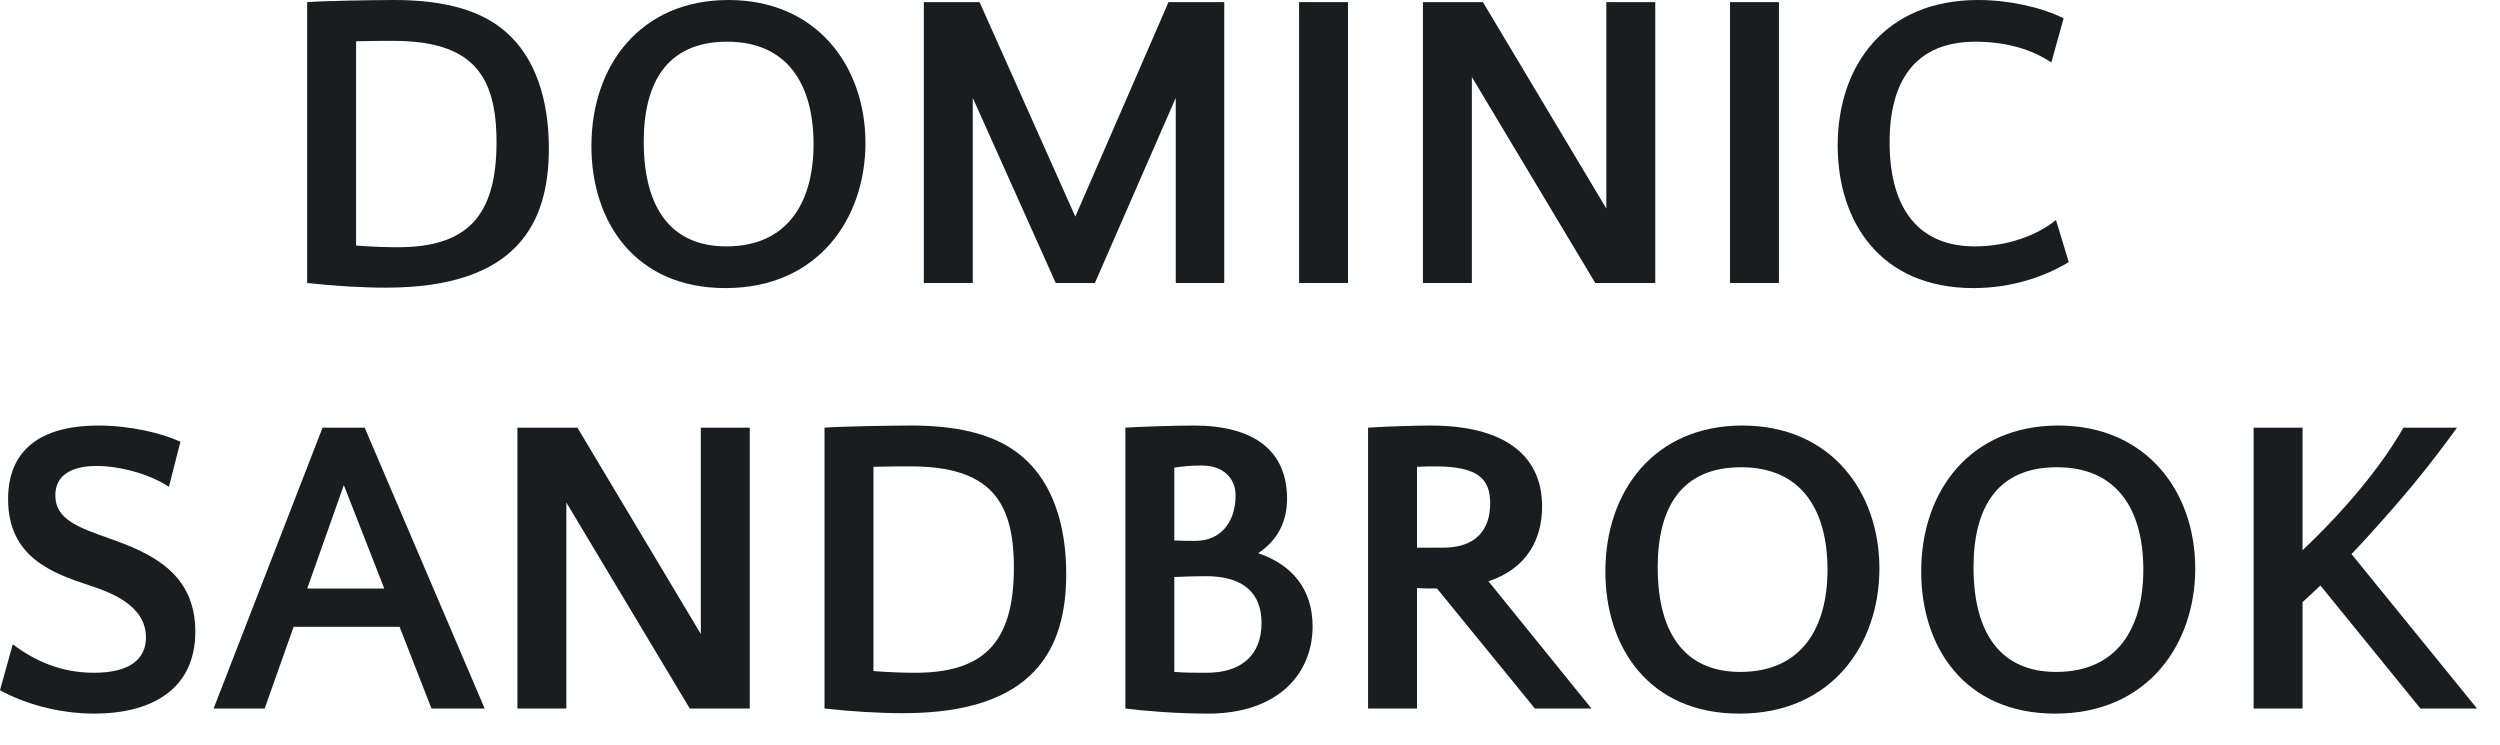 <svg width="94" height="28" viewBox="0 0 94 28" fill="none" xmlns="http://www.w3.org/2000/svg">
<path d="M11.549 10.64C12.54 10.752 13.613 10.816 14.508 10.816C19.468 10.816 20.637 8.368 20.637 5.584C20.637 3.76 20.14 2.176 19.02 1.2C18.157 0.448 16.86 0 14.812 0C14.14 0 12.124 0.032 11.549 0.08V10.64ZM14.957 9.296C14.572 9.296 13.98 9.28 13.389 9.232V1.552C13.948 1.536 14.492 1.536 14.78 1.536C17.773 1.536 18.669 2.832 18.669 5.344C18.669 8.144 17.549 9.296 14.957 9.296Z" fill="#191D1F"/>
<path d="M27.389 0C24.093 0 22.237 2.448 22.237 5.488C22.237 8.352 23.885 10.832 27.277 10.832C30.781 10.832 32.541 8.192 32.541 5.376C32.541 2.496 30.717 0 27.389 0ZM27.309 9.264C25.309 9.264 24.205 7.92 24.205 5.328C24.205 3.12 25.069 1.568 27.341 1.568C29.581 1.568 30.589 3.136 30.589 5.424C30.589 7.568 29.645 9.264 27.309 9.264Z" fill="#191D1F"/>
<path d="M36.832 0.08H34.736V10.64H36.576V3.68L39.696 10.64H41.168L44.208 3.68V10.64H46.032V0.08H43.936L40.432 8.144L36.832 0.08Z" fill="#191D1F"/>
<path d="M50.685 0.08H48.845V10.64H50.685V0.08Z" fill="#191D1F"/>
<path d="M55.758 0.08H53.502V10.64H55.342V2.896L59.982 10.64H62.238V0.08H60.398V7.84L55.758 0.08Z" fill="#191D1F"/>
<path d="M66.888 0.08H65.049V10.64H66.888V0.08Z" fill="#191D1F"/>
<path d="M77.593 0.688C76.761 0.272 75.529 0 74.377 0C70.889 0 69.097 2.448 69.097 5.472C69.097 8.352 70.713 10.832 74.201 10.832C75.705 10.832 76.937 10.368 77.785 9.856L77.305 8.272C76.617 8.832 75.513 9.264 74.249 9.264C72.201 9.264 71.049 7.92 71.049 5.344C71.049 3.088 71.977 1.568 74.281 1.568C75.481 1.568 76.457 1.888 77.129 2.352L77.593 0.688Z" fill="#191D1F"/>
<path d="M2.08 18.624C2.08 17.872 2.688 17.52 3.632 17.52C4.48 17.52 5.6 17.808 6.352 18.304L6.784 16.608C6.048 16.272 4.864 16 3.696 16C1.792 16 0.304 16.72 0.304 18.768C0.304 20.96 1.984 21.552 3.328 22C4.112 22.256 5.488 22.736 5.488 23.968C5.488 24.768 4.896 25.296 3.536 25.296C2.272 25.296 1.28 24.832 0.48 24.224L0 25.952C0.864 26.432 2.16 26.832 3.552 26.832C5.52 26.832 7.344 26.048 7.344 23.744C7.344 21.552 5.68 20.8 4.144 20.256C2.912 19.824 2.08 19.52 2.08 18.624Z" fill="#191D1F"/>
<path d="M13.712 16.08H12.128L8.032 26.64H9.952L11.04 23.568H15.024L16.224 26.64H18.224L13.712 16.08ZM12.928 18.24L14.448 22.128H11.552L12.928 18.24Z" fill="#191D1F"/>
<path d="M21.711 16.08H19.455V26.64H21.295V18.896L25.935 26.64H28.191V16.08H26.351V23.84L21.711 16.08Z" fill="#191D1F"/>
<path d="M31.002 26.64C31.994 26.752 33.066 26.816 33.962 26.816C38.922 26.816 40.09 24.368 40.09 21.584C40.09 19.76 39.594 18.176 38.474 17.2C37.61 16.448 36.314 16 34.266 16C33.594 16 31.578 16.032 31.002 16.08V26.64ZM34.41 25.296C34.026 25.296 33.434 25.28 32.842 25.232V17.552C33.402 17.536 33.946 17.536 34.234 17.536C37.226 17.536 38.122 18.832 38.122 21.344C38.122 24.144 37.002 25.296 34.41 25.296Z" fill="#191D1F"/>
<path d="M48.394 18.752C48.394 16.944 47.146 16 44.89 16C44.122 16 42.794 16.048 42.314 16.08V26.64C43.066 26.736 44.25 26.832 45.418 26.832C48.058 26.832 49.354 25.328 49.354 23.552C49.354 22.16 48.586 21.232 47.306 20.8C48.042 20.32 48.394 19.6 48.394 18.752ZM45.338 21.664C46.81 21.664 47.434 22.352 47.434 23.424C47.434 24.64 46.666 25.296 45.37 25.296C44.938 25.296 44.538 25.296 44.154 25.264V21.696C44.522 21.68 44.938 21.664 45.338 21.664ZM45.194 17.504C45.994 17.504 46.458 17.984 46.458 18.624C46.458 19.648 45.882 20.336 44.954 20.336C44.682 20.336 44.41 20.336 44.154 20.32V17.584C44.442 17.536 44.778 17.504 45.194 17.504Z" fill="#191D1F"/>
<path d="M54.031 22.128L57.711 26.64H59.839L55.967 21.856C57.407 21.376 57.983 20.288 57.983 19.04C57.983 17.072 56.495 16 53.791 16C53.327 16 52.111 16.032 51.439 16.08V26.64H53.279V22.112C53.551 22.128 53.807 22.128 54.031 22.128ZM53.951 17.536C55.551 17.536 56.031 17.984 56.031 18.928C56.031 19.984 55.423 20.592 54.271 20.592H53.279V17.552C53.535 17.536 53.775 17.536 53.951 17.536Z" fill="#191D1F"/>
<path d="M65.514 16C62.218 16 60.362 18.448 60.362 21.488C60.362 24.352 62.01 26.832 65.402 26.832C68.906 26.832 70.666 24.192 70.666 21.376C70.666 18.496 68.842 16 65.514 16ZM65.434 25.264C63.434 25.264 62.33 23.92 62.33 21.328C62.33 19.12 63.194 17.568 65.466 17.568C67.706 17.568 68.714 19.136 68.714 21.424C68.714 23.568 67.77 25.264 65.434 25.264Z" fill="#191D1F"/>
<path d="M77.389 16C74.093 16 72.237 18.448 72.237 21.488C72.237 24.352 73.885 26.832 77.277 26.832C80.781 26.832 82.541 24.192 82.541 21.376C82.541 18.496 80.717 16 77.389 16ZM77.309 25.264C75.309 25.264 74.205 23.92 74.205 21.328C74.205 19.12 75.069 17.568 77.341 17.568C79.581 17.568 80.589 19.136 80.589 21.424C80.589 23.568 79.645 25.264 77.309 25.264Z" fill="#191D1F"/>
<path d="M86.576 22.64L87.248 22.016L91.008 26.64H93.136L88.416 20.832C88.848 20.384 89.248 19.936 89.632 19.504C90.656 18.352 91.456 17.36 92.384 16.08H90.368C89.84 17.008 89.104 18 88.208 19.008C87.728 19.552 87.168 20.128 86.576 20.688V16.08H84.736V26.64H86.576V22.64Z" fill="#191D1F"/>
</svg>

